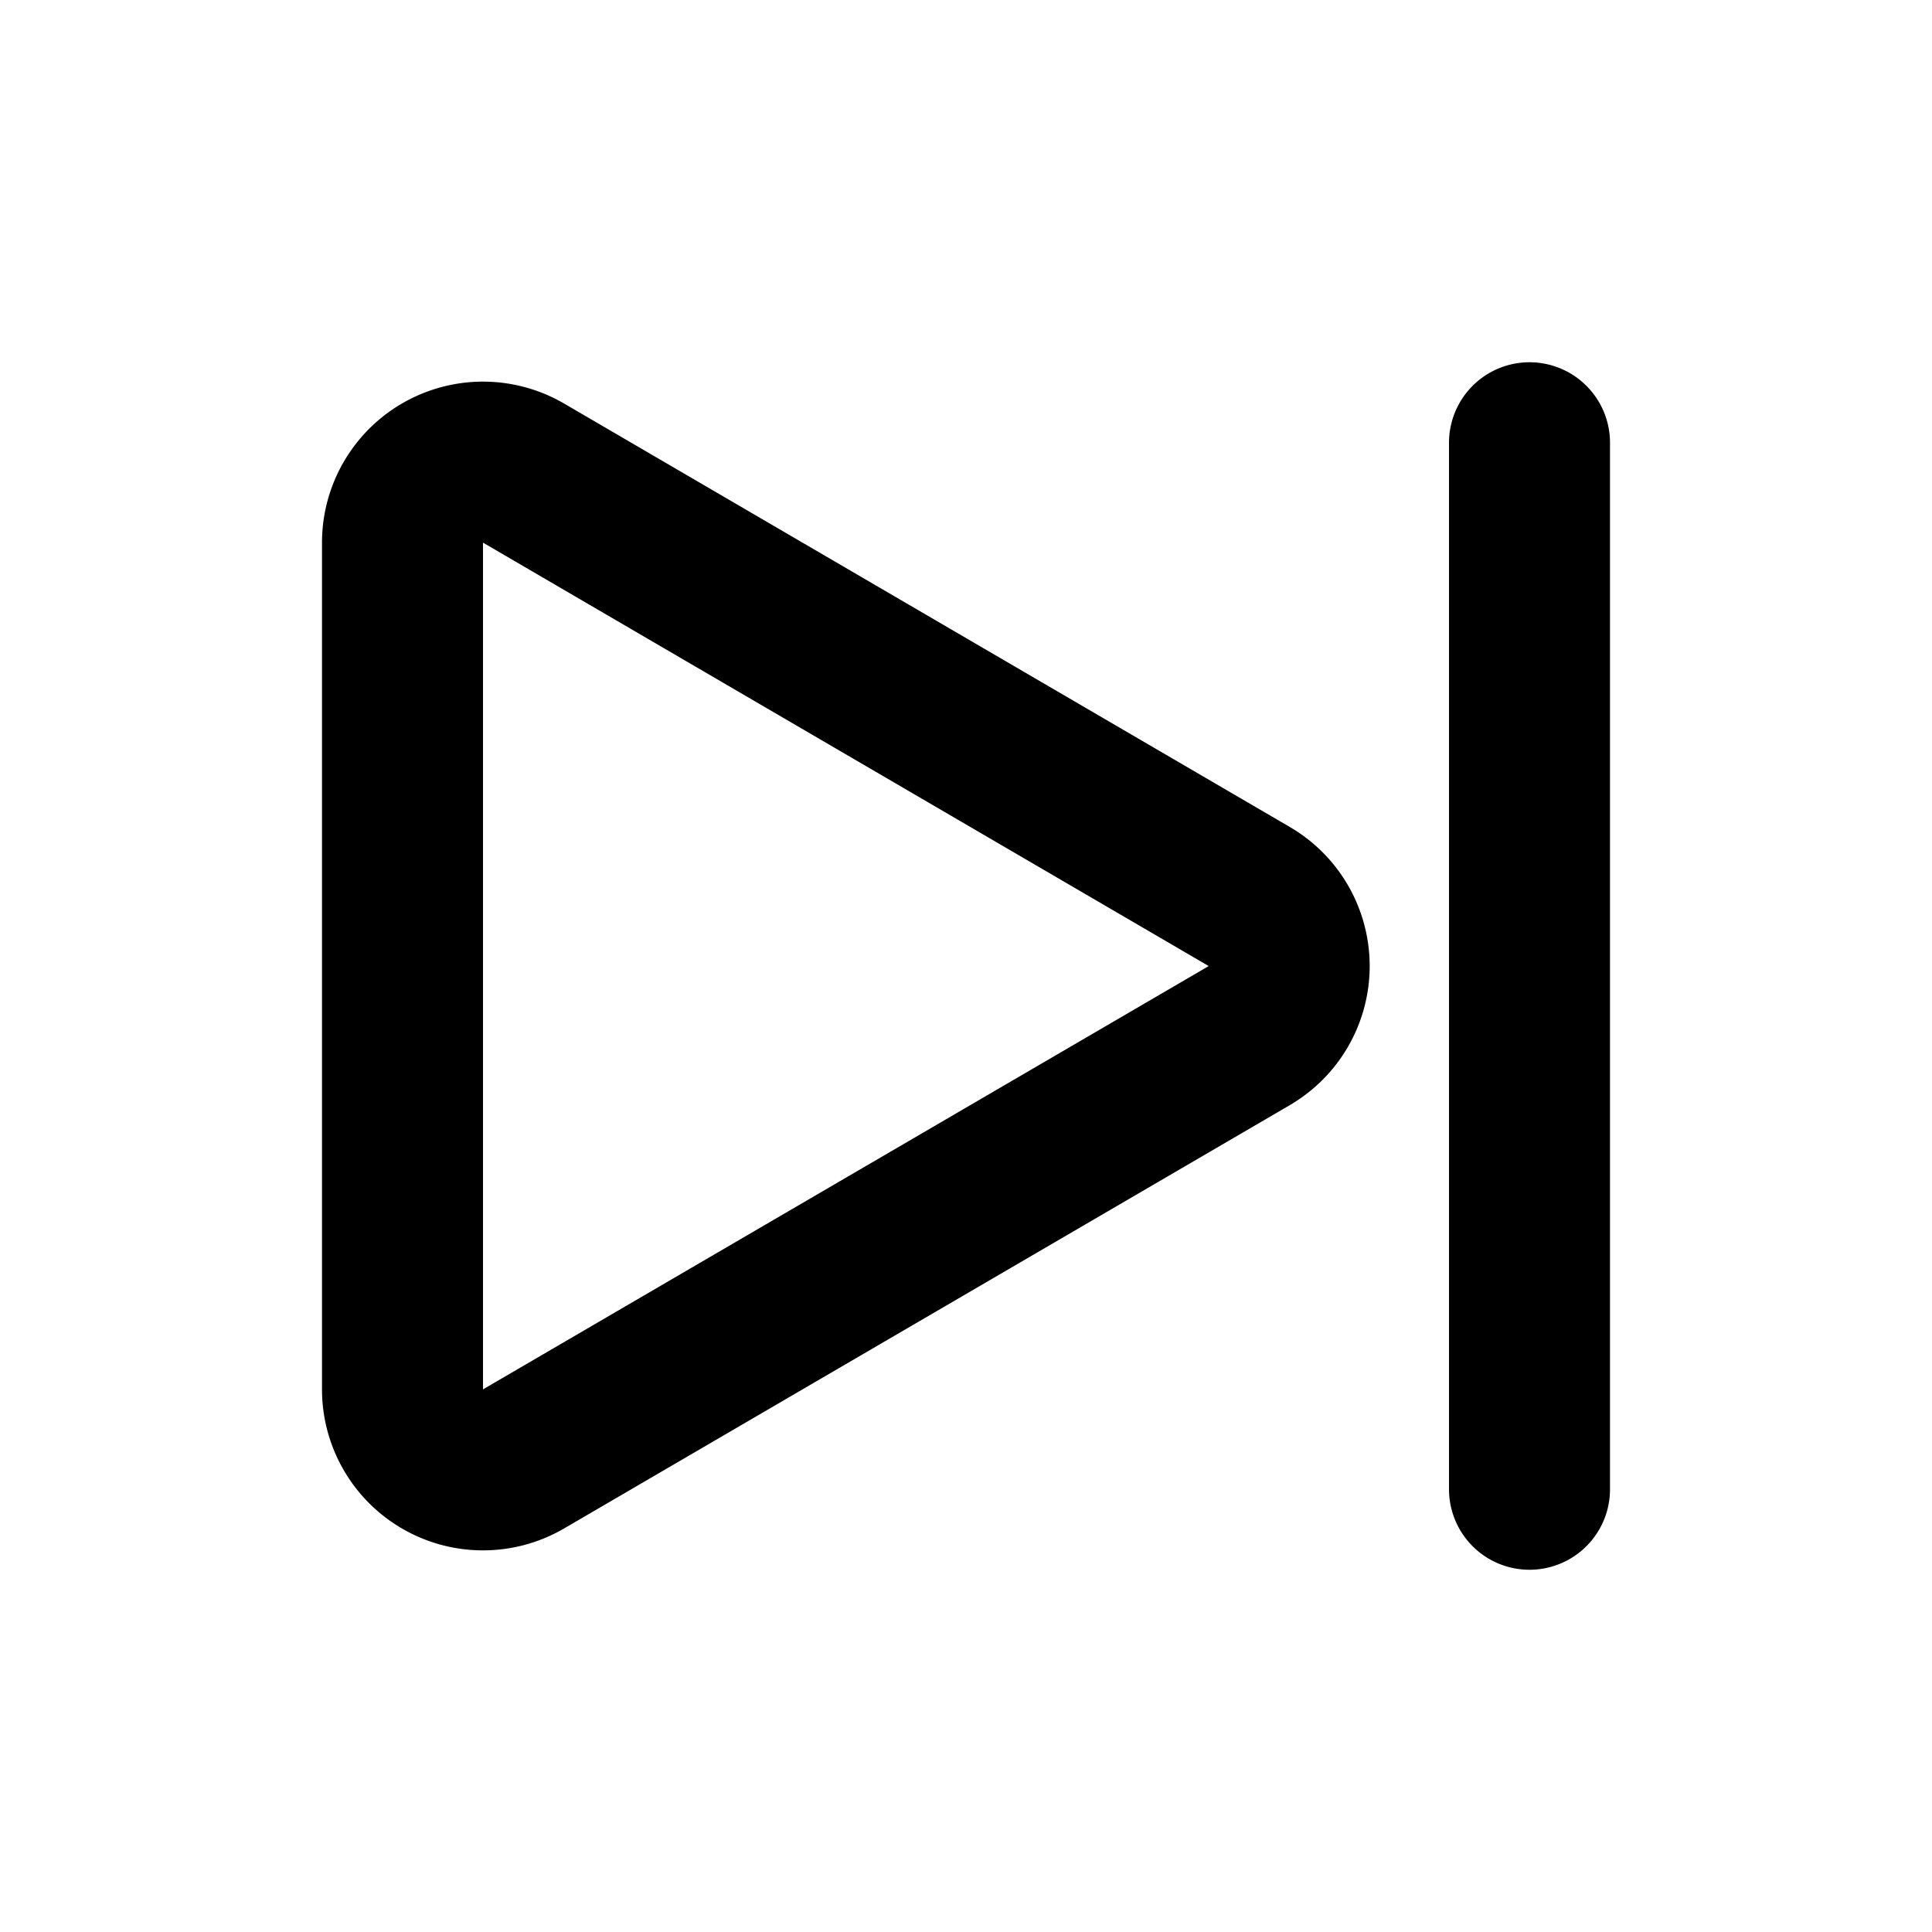 <?xml version="1.0" encoding="utf-8"?><!-- Скачано с сайта svg4.ru / Downloaded from svg4.ru -->
<svg width="800px" height="800px" viewBox="0 0 24 24" xmlns="http://www.w3.org/2000/svg" fill="none">
  <path stroke="#000000" stroke-linecap="round" stroke-linejoin="round" stroke-width="2" d="M19 5.5v13m-3.48-5.636-9.016 5.259A1 1 0 0 1 5 17.259V6.741a1 1 0 0 1 1.504-.864l9.015 5.26a1 1 0 0 1 0 1.727Z"/>
</svg>